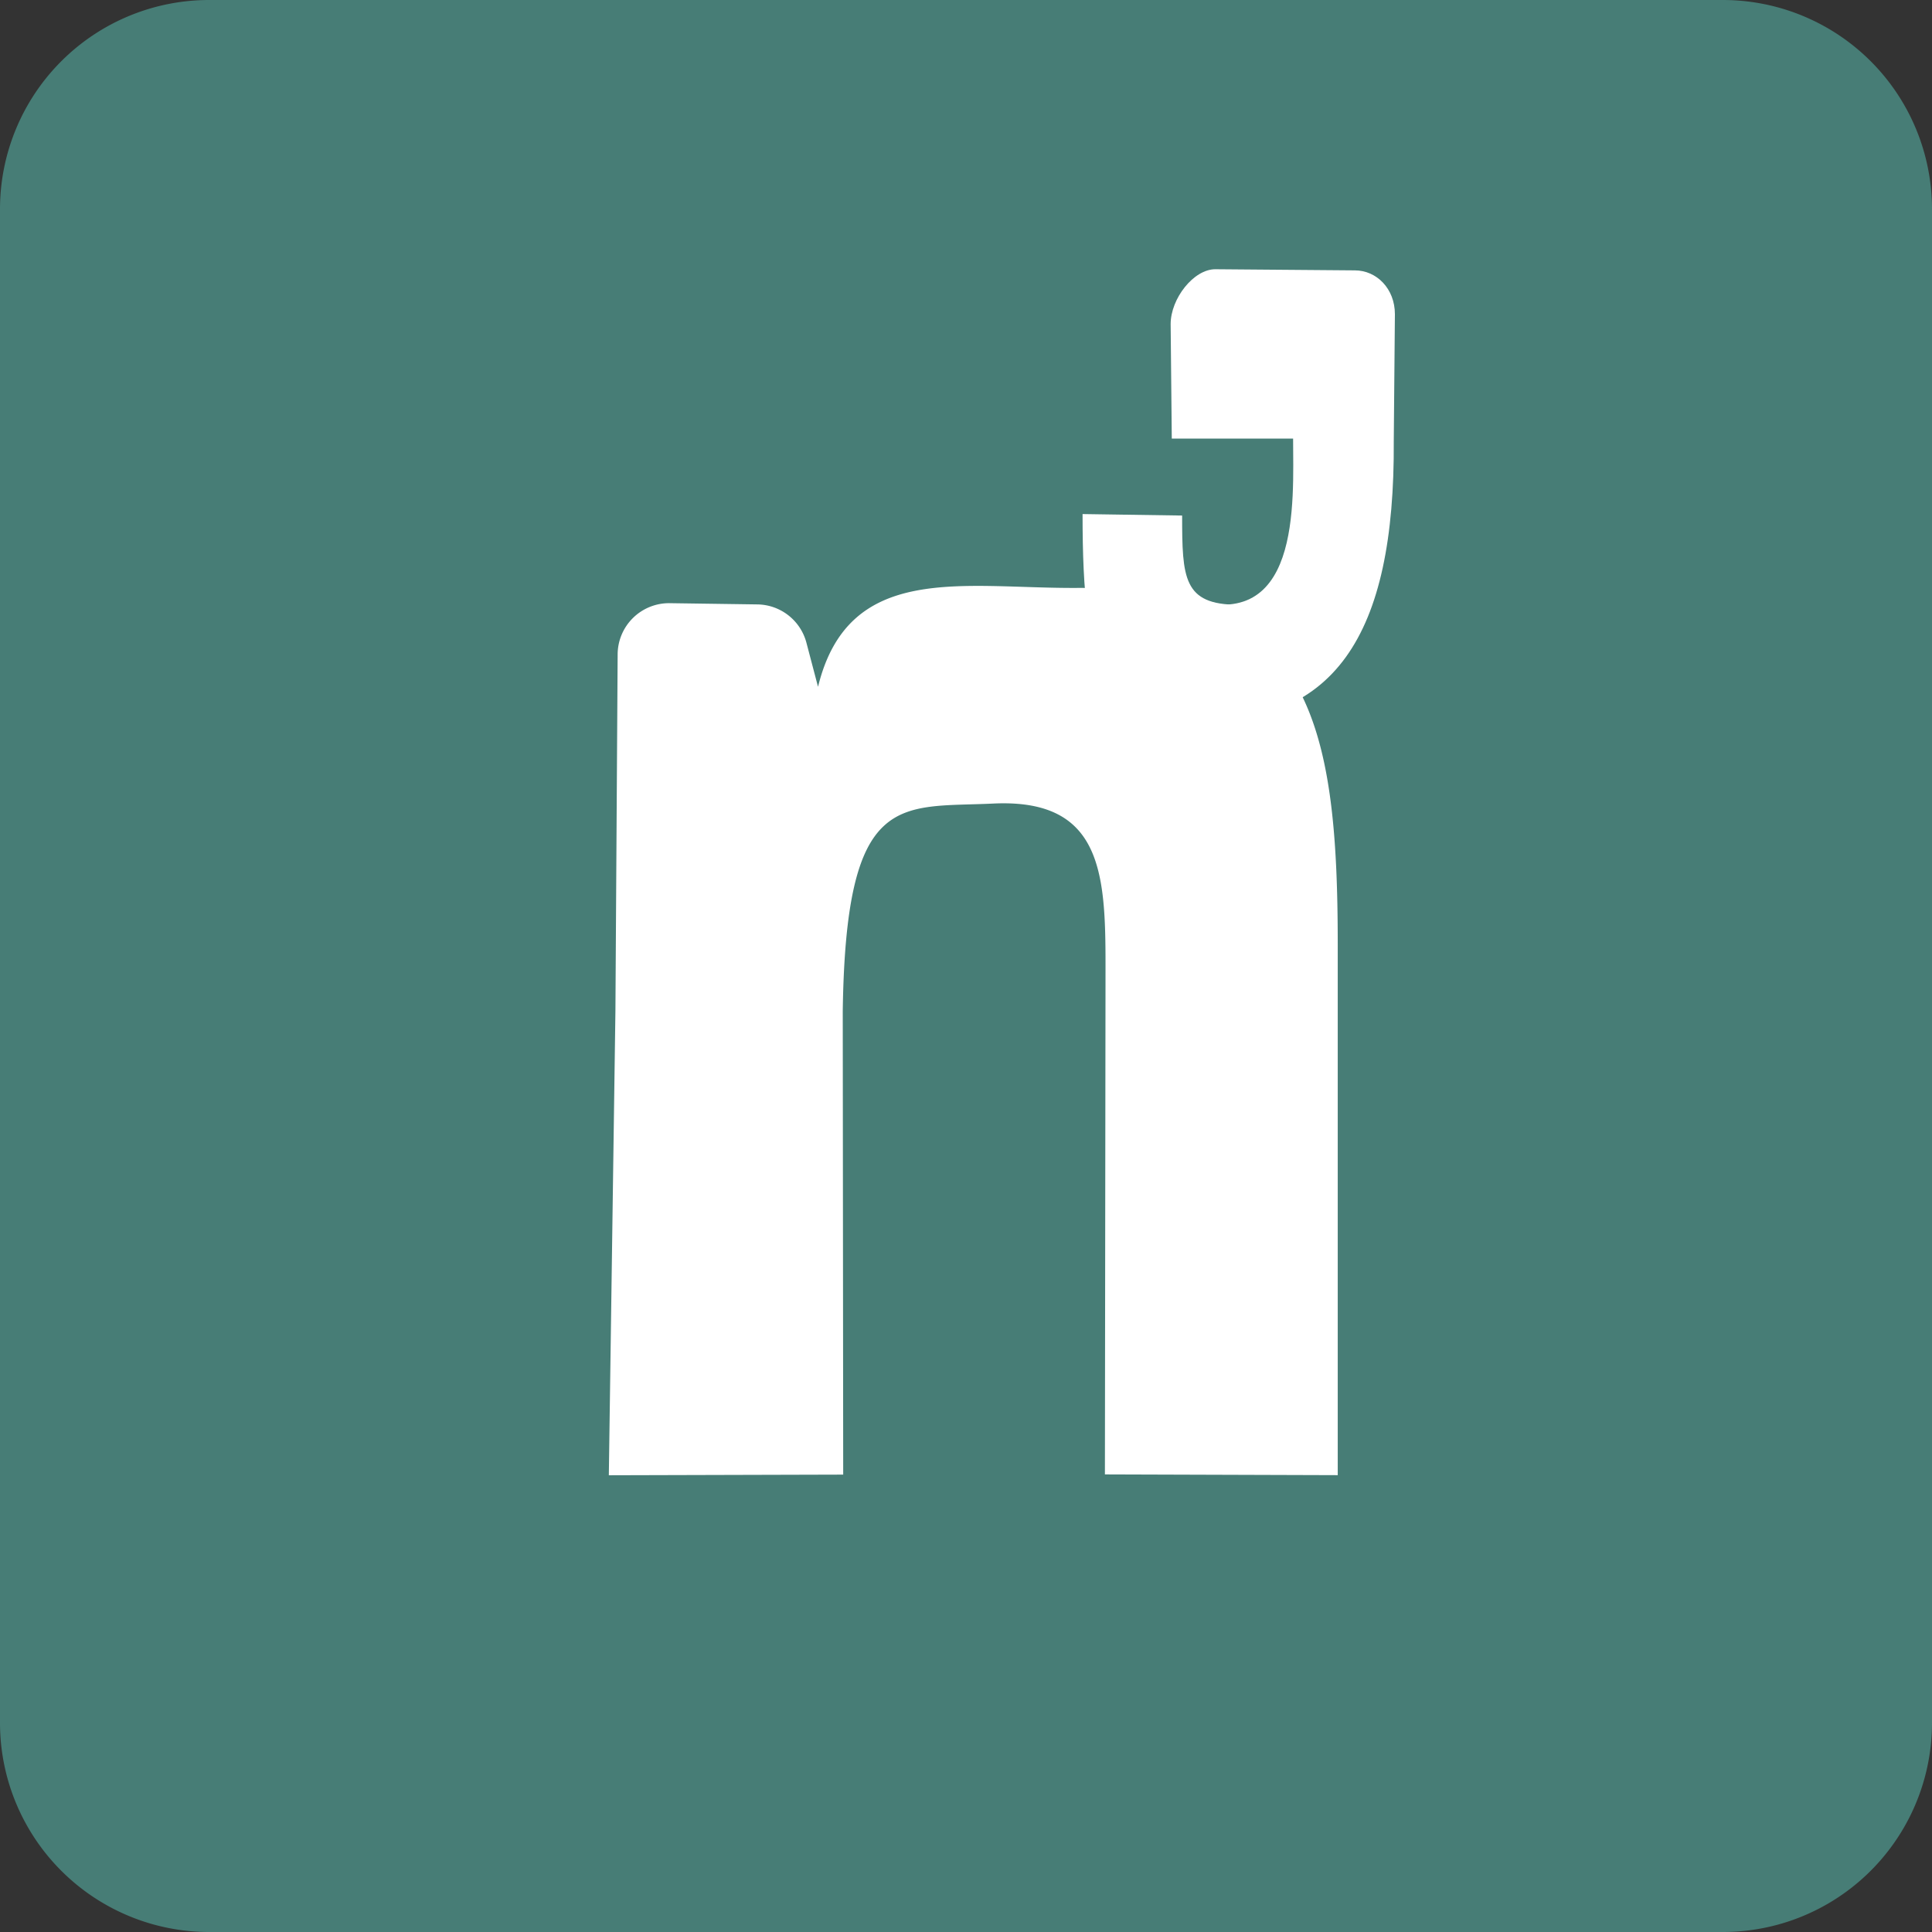 <?xml version="1.0" encoding="UTF-8"?>
<svg data-bbox="0 0 39 39" xmlns="http://www.w3.org/2000/svg" viewBox="0 0 39 39" height="39" width="39" data-type="color">
    <rect x="0" y="0" width="39" height="39" fill="#333333" stroke="none"/>
    <g>
        <path fill="#477D76" d="M34.778 39H4.222A4.222 4.222 0 0 1 0 34.778V4.222A4.222 4.222 0 0 1 4.222 0h30.556A4.222 4.222 0 0 1 39 4.222v30.556A4.222 4.222 0 0 1 34.778 39Z" data-color="1"/>
        <path fill="#ffffff" d="M27.004 19.074v10.704l-4.7-.015.012-9.846c0-2.06.089-3.809-2.268-3.696-1.9.09-2.974-.281-3.036 4.194l.009 9.352-4.731.013.133-9.37.045-7.203a1.038 1.038 0 0 1 1.053-1.031l1.77.025c.465.007.869.323.988.774l.234.889c.617-2.525 2.913-1.984 5.218-1.996 4.713-.024 5.273 2.696 5.273 7.206Z" data-color="2"/>
        <path fill="#ffffff" d="M23.851 12.04c2.436.877 2.252-1.926 2.252-3.187h-2.449l-.023-2.31c0-.516.464-1.108.901-1.108l2.818.023c.437 0 .808.368.808.885l-.023 2.563c.023 3.903-1.178 5.836-4.273 5.65l-.01-2.516Z" data-color="2"/>
        <path fill="#ffffff" d="M25.063 14.51c-2.817.37-3.21-.92-3.21-4.133l2.01.03c0 1.26.022 1.801 1.131 1.801l.07 2.303Z" data-color="2"/>
    </g>
</svg>
